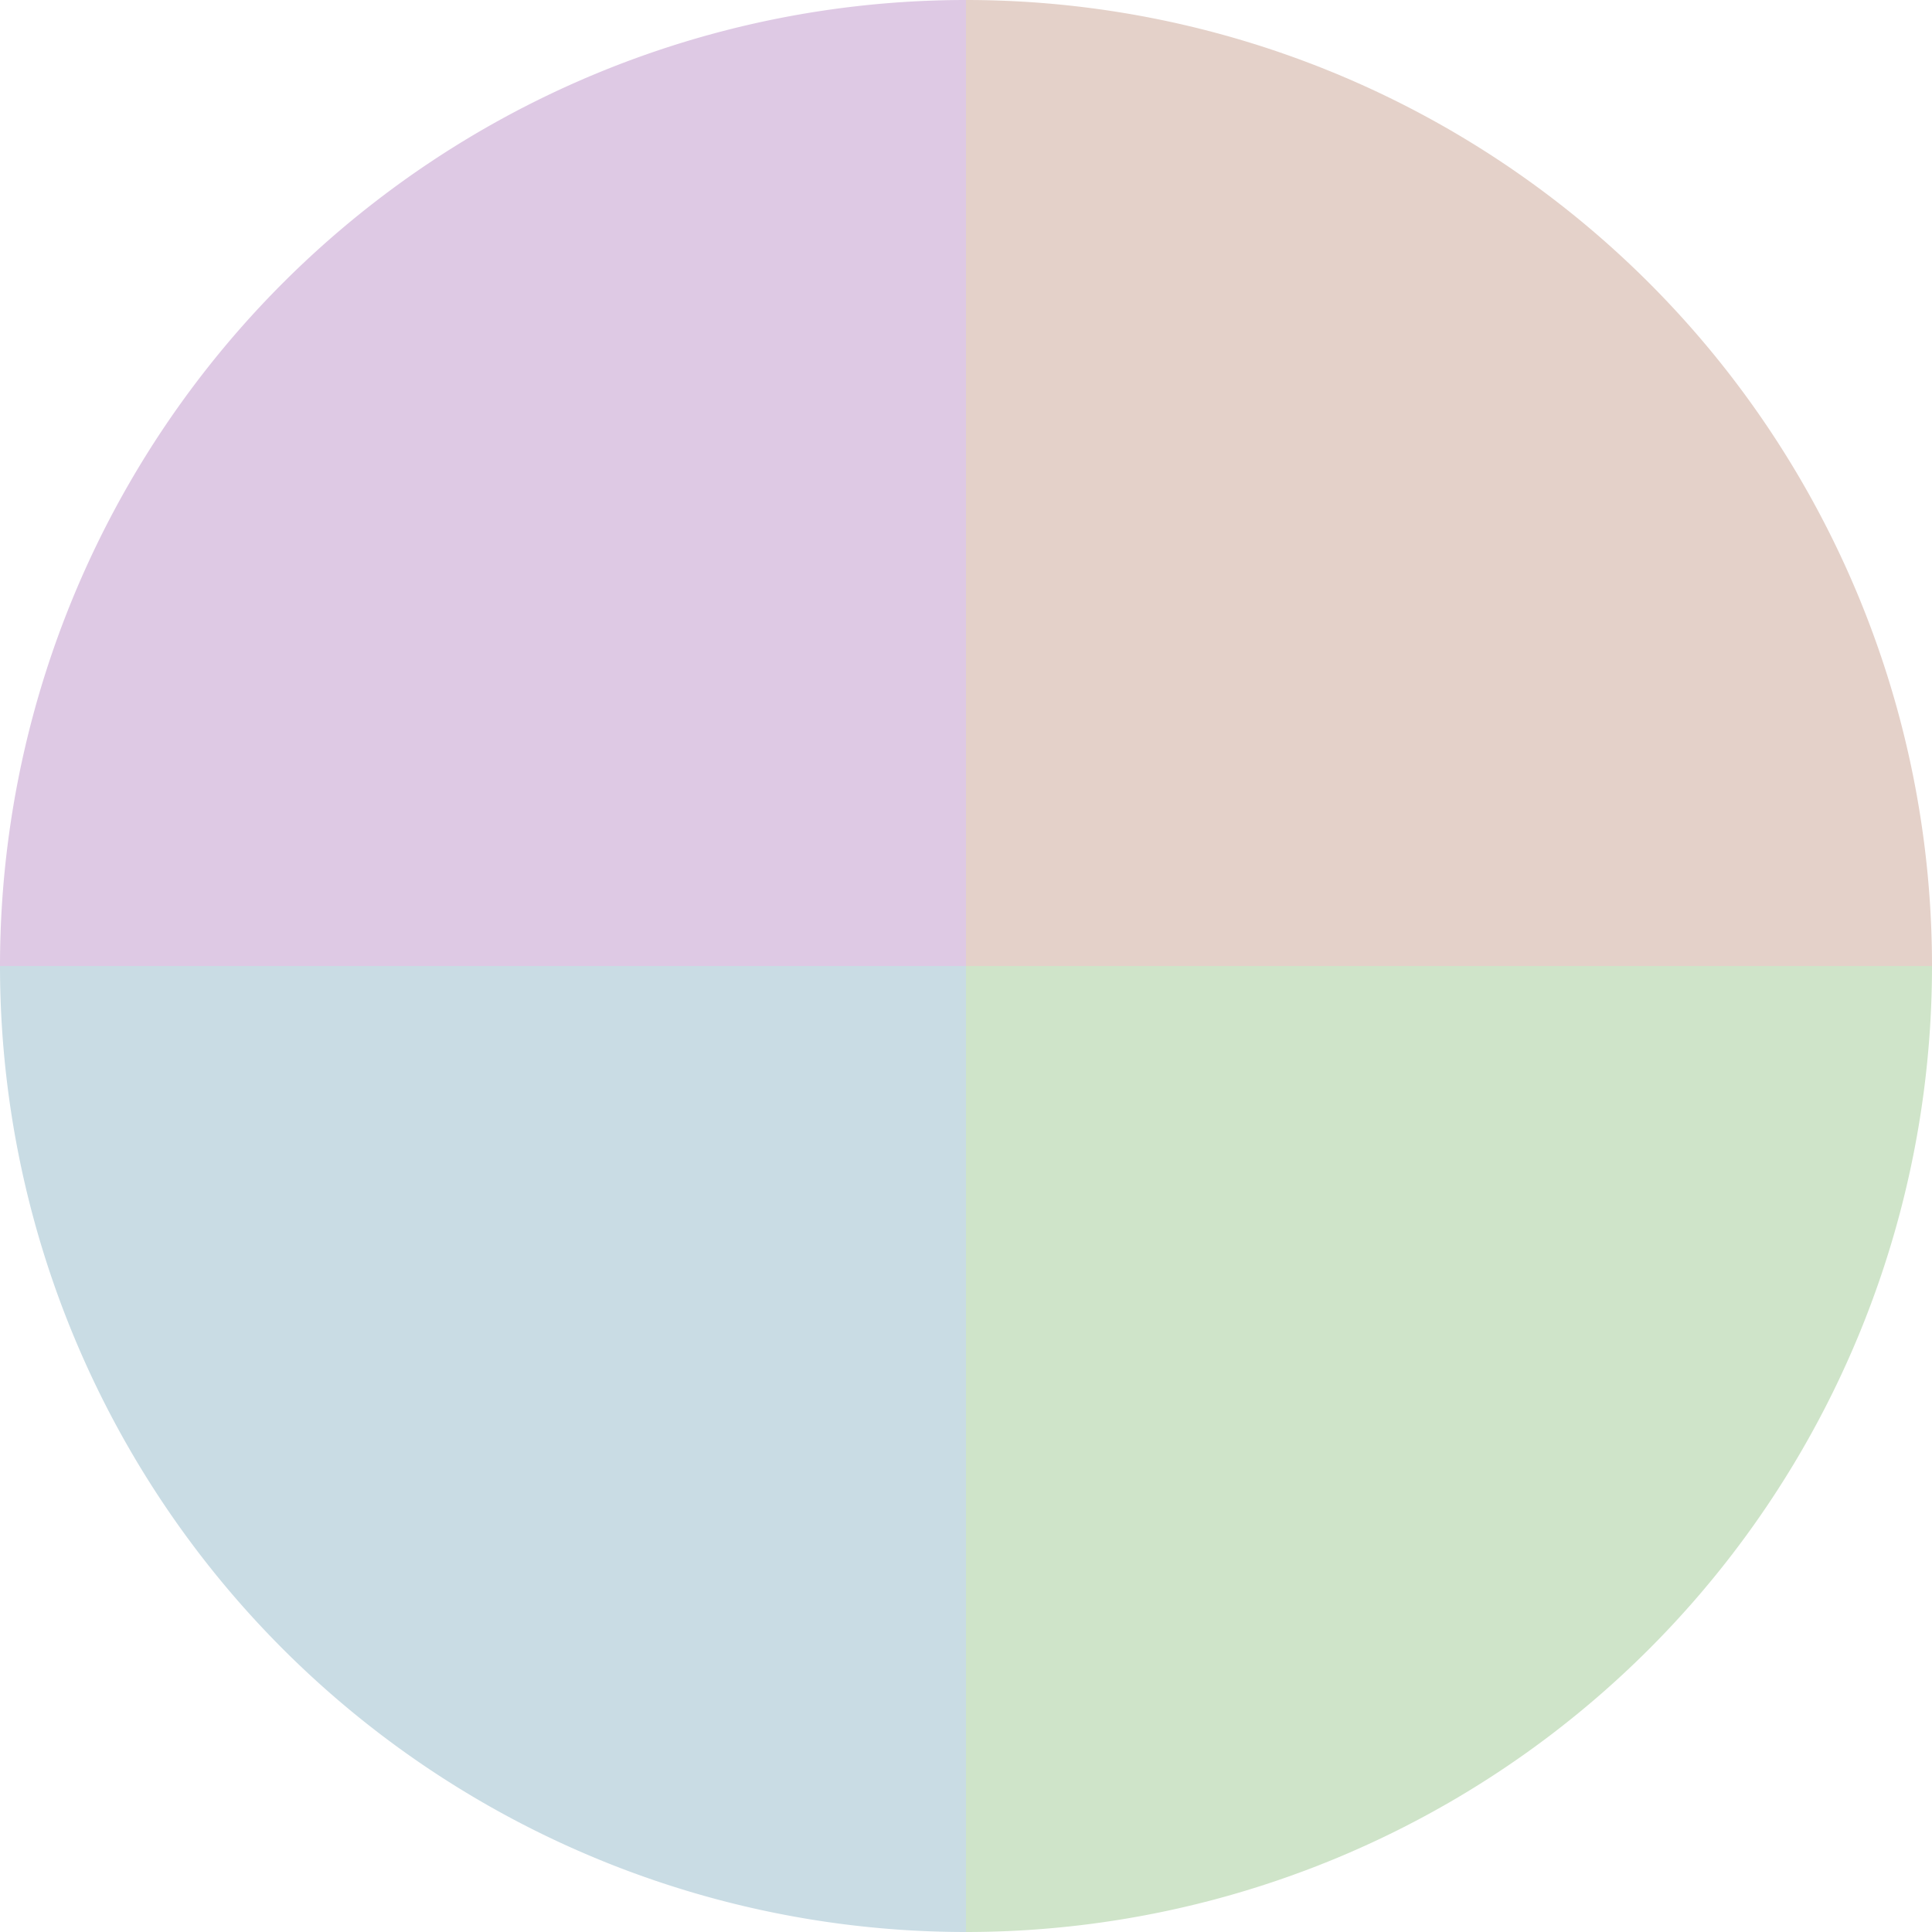 <?xml version="1.0" standalone="no"?>
<svg width="500" height="500" viewBox="-1 -1 2 2" xmlns="http://www.w3.org/2000/svg">
        <path d="M 0 -1 
             A 1,1 0 0,1 1 0             L 0,0
             z" fill="#e4d1c9" />
            <path d="M 1 0 
             A 1,1 0 0,1 0 1             L 0,0
             z" fill="#cfe4c9" />
            <path d="M 0 1 
             A 1,1 0 0,1 -1 0             L 0,0
             z" fill="#c9dce4" />
            <path d="M -1 0 
             A 1,1 0 0,1 -0 -1             L 0,0
             z" fill="#dec9e4" />
    </svg>
